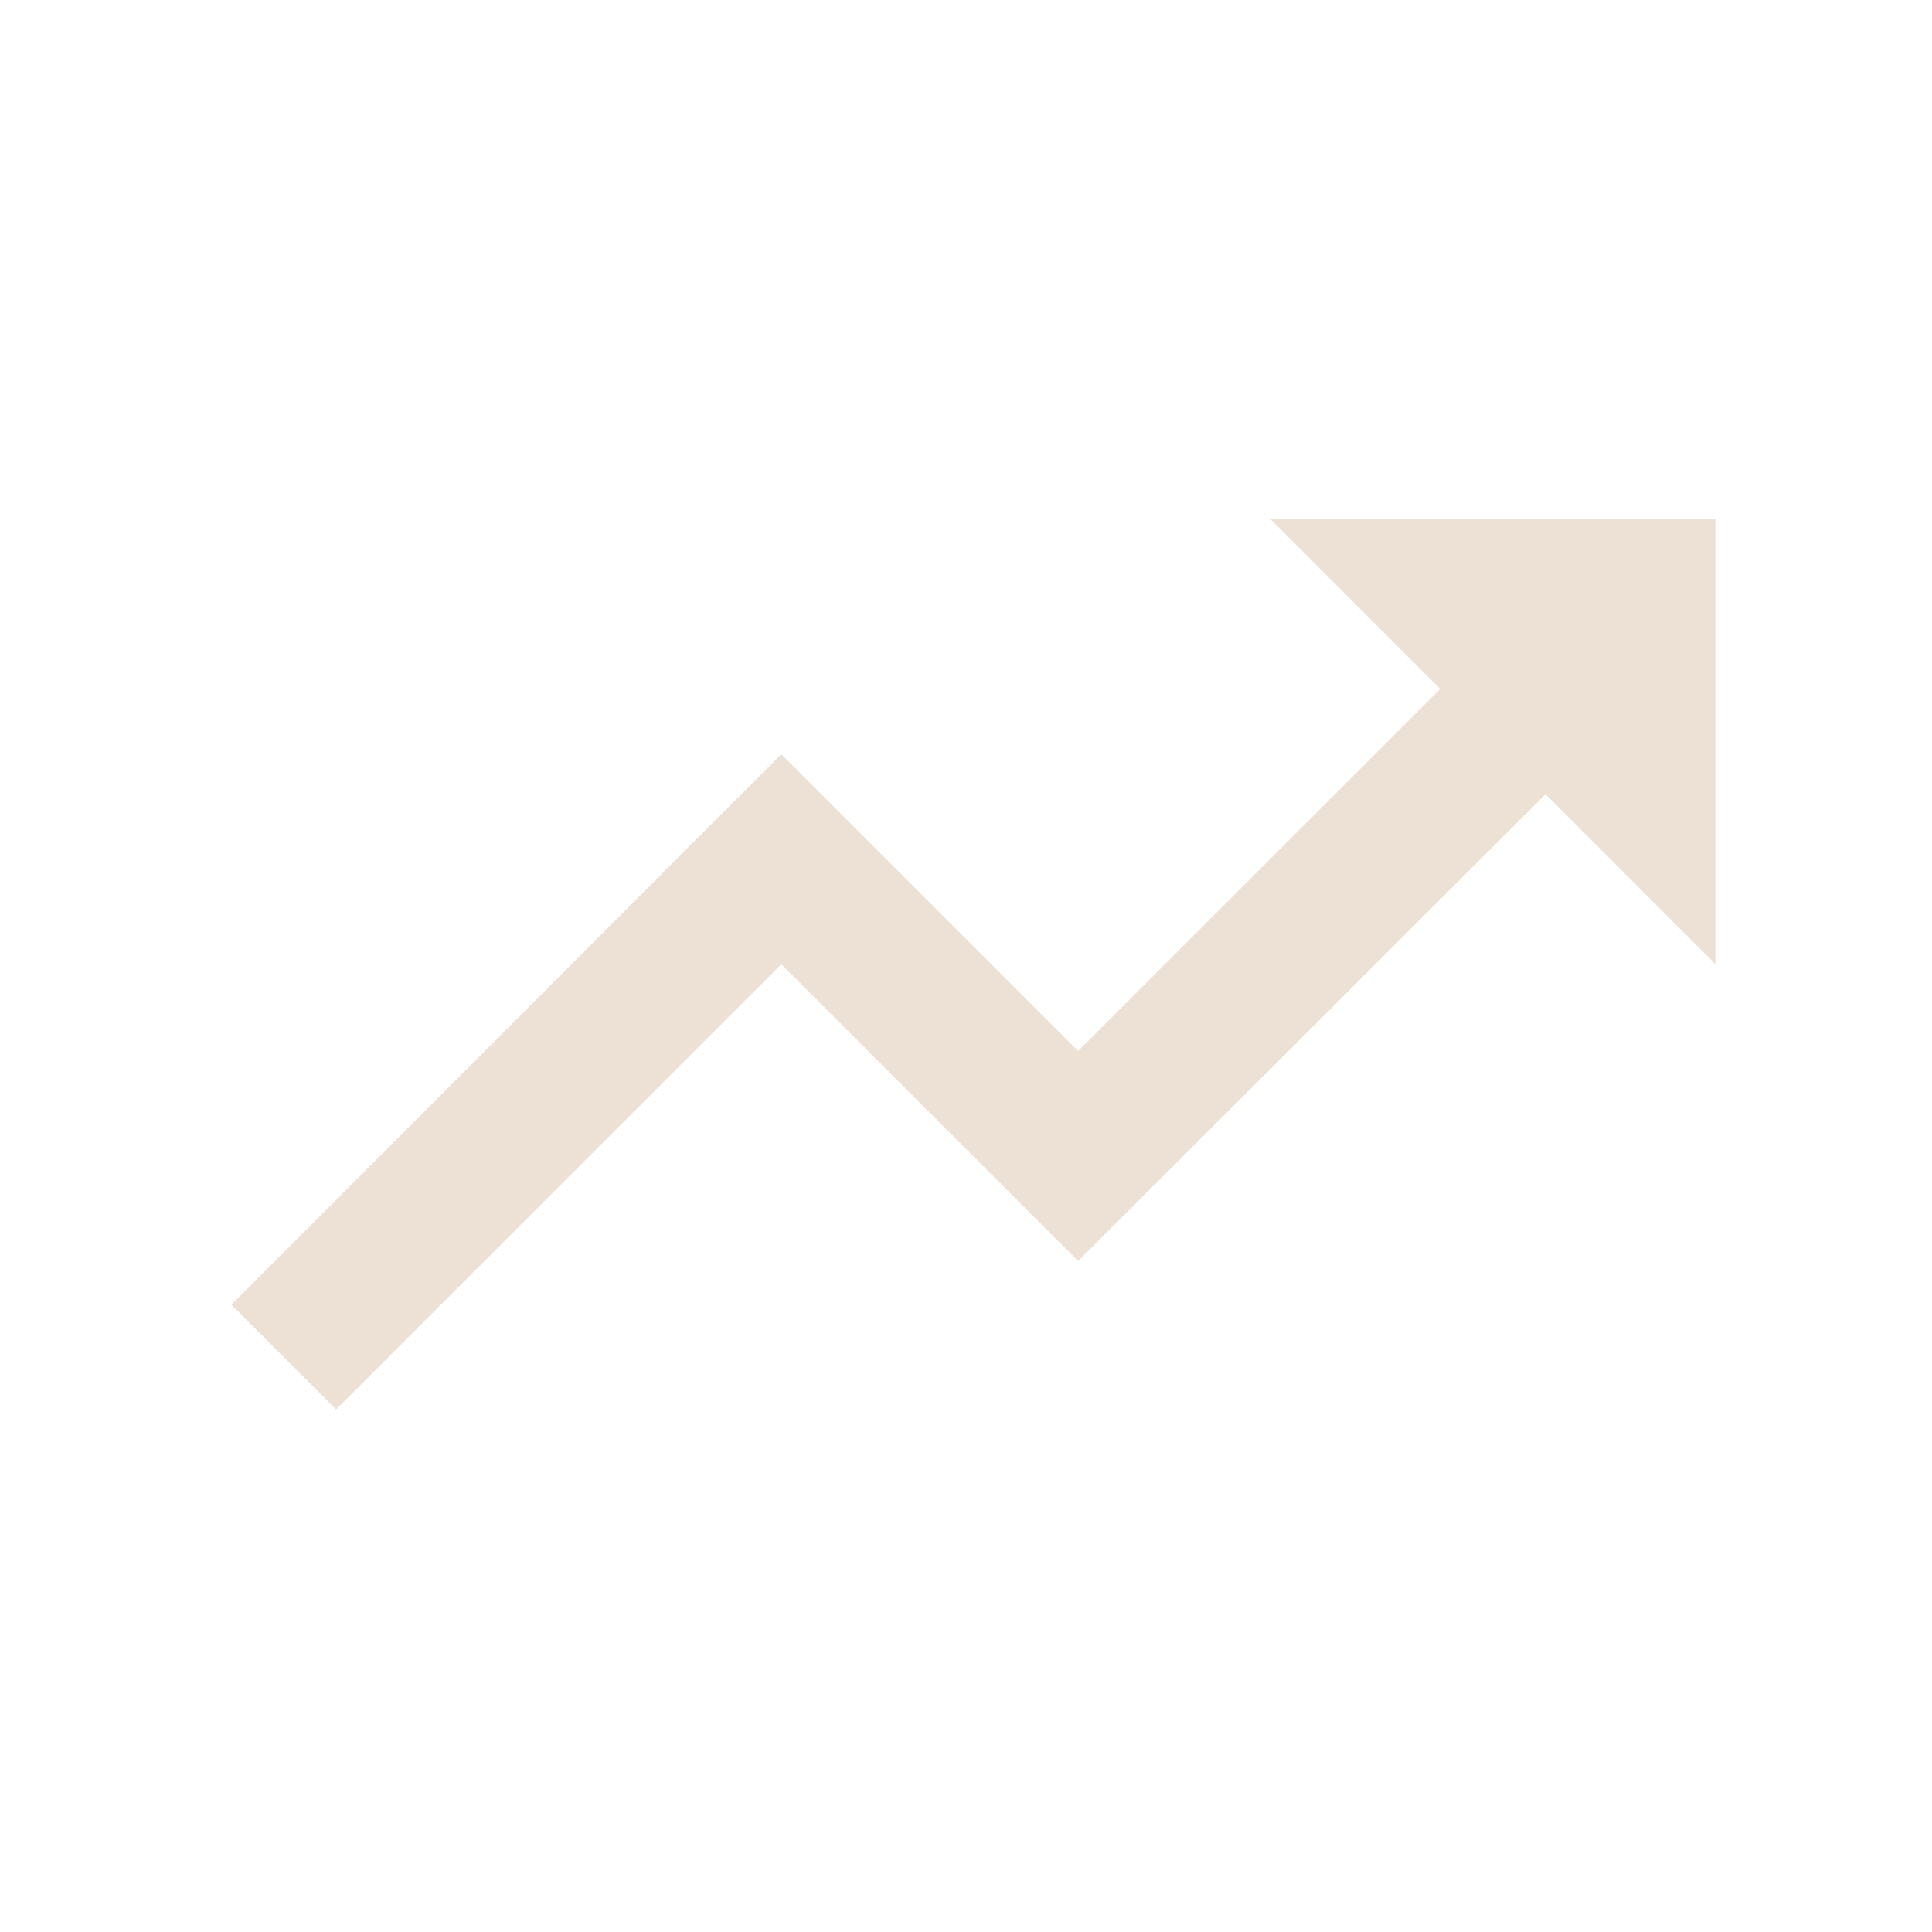 <svg width="23" height="23" viewBox="0 0 23 23" fill="none" xmlns="http://www.w3.org/2000/svg">
<path d="M15.122 6.179L17.145 8.202L12.834 12.512L9.301 8.979L2.755 15.533L4.001 16.779L9.301 11.479L12.834 15.012L18.399 9.456L20.422 11.479V6.179H15.122Z" fill="#ECE1D4"/>
</svg>
